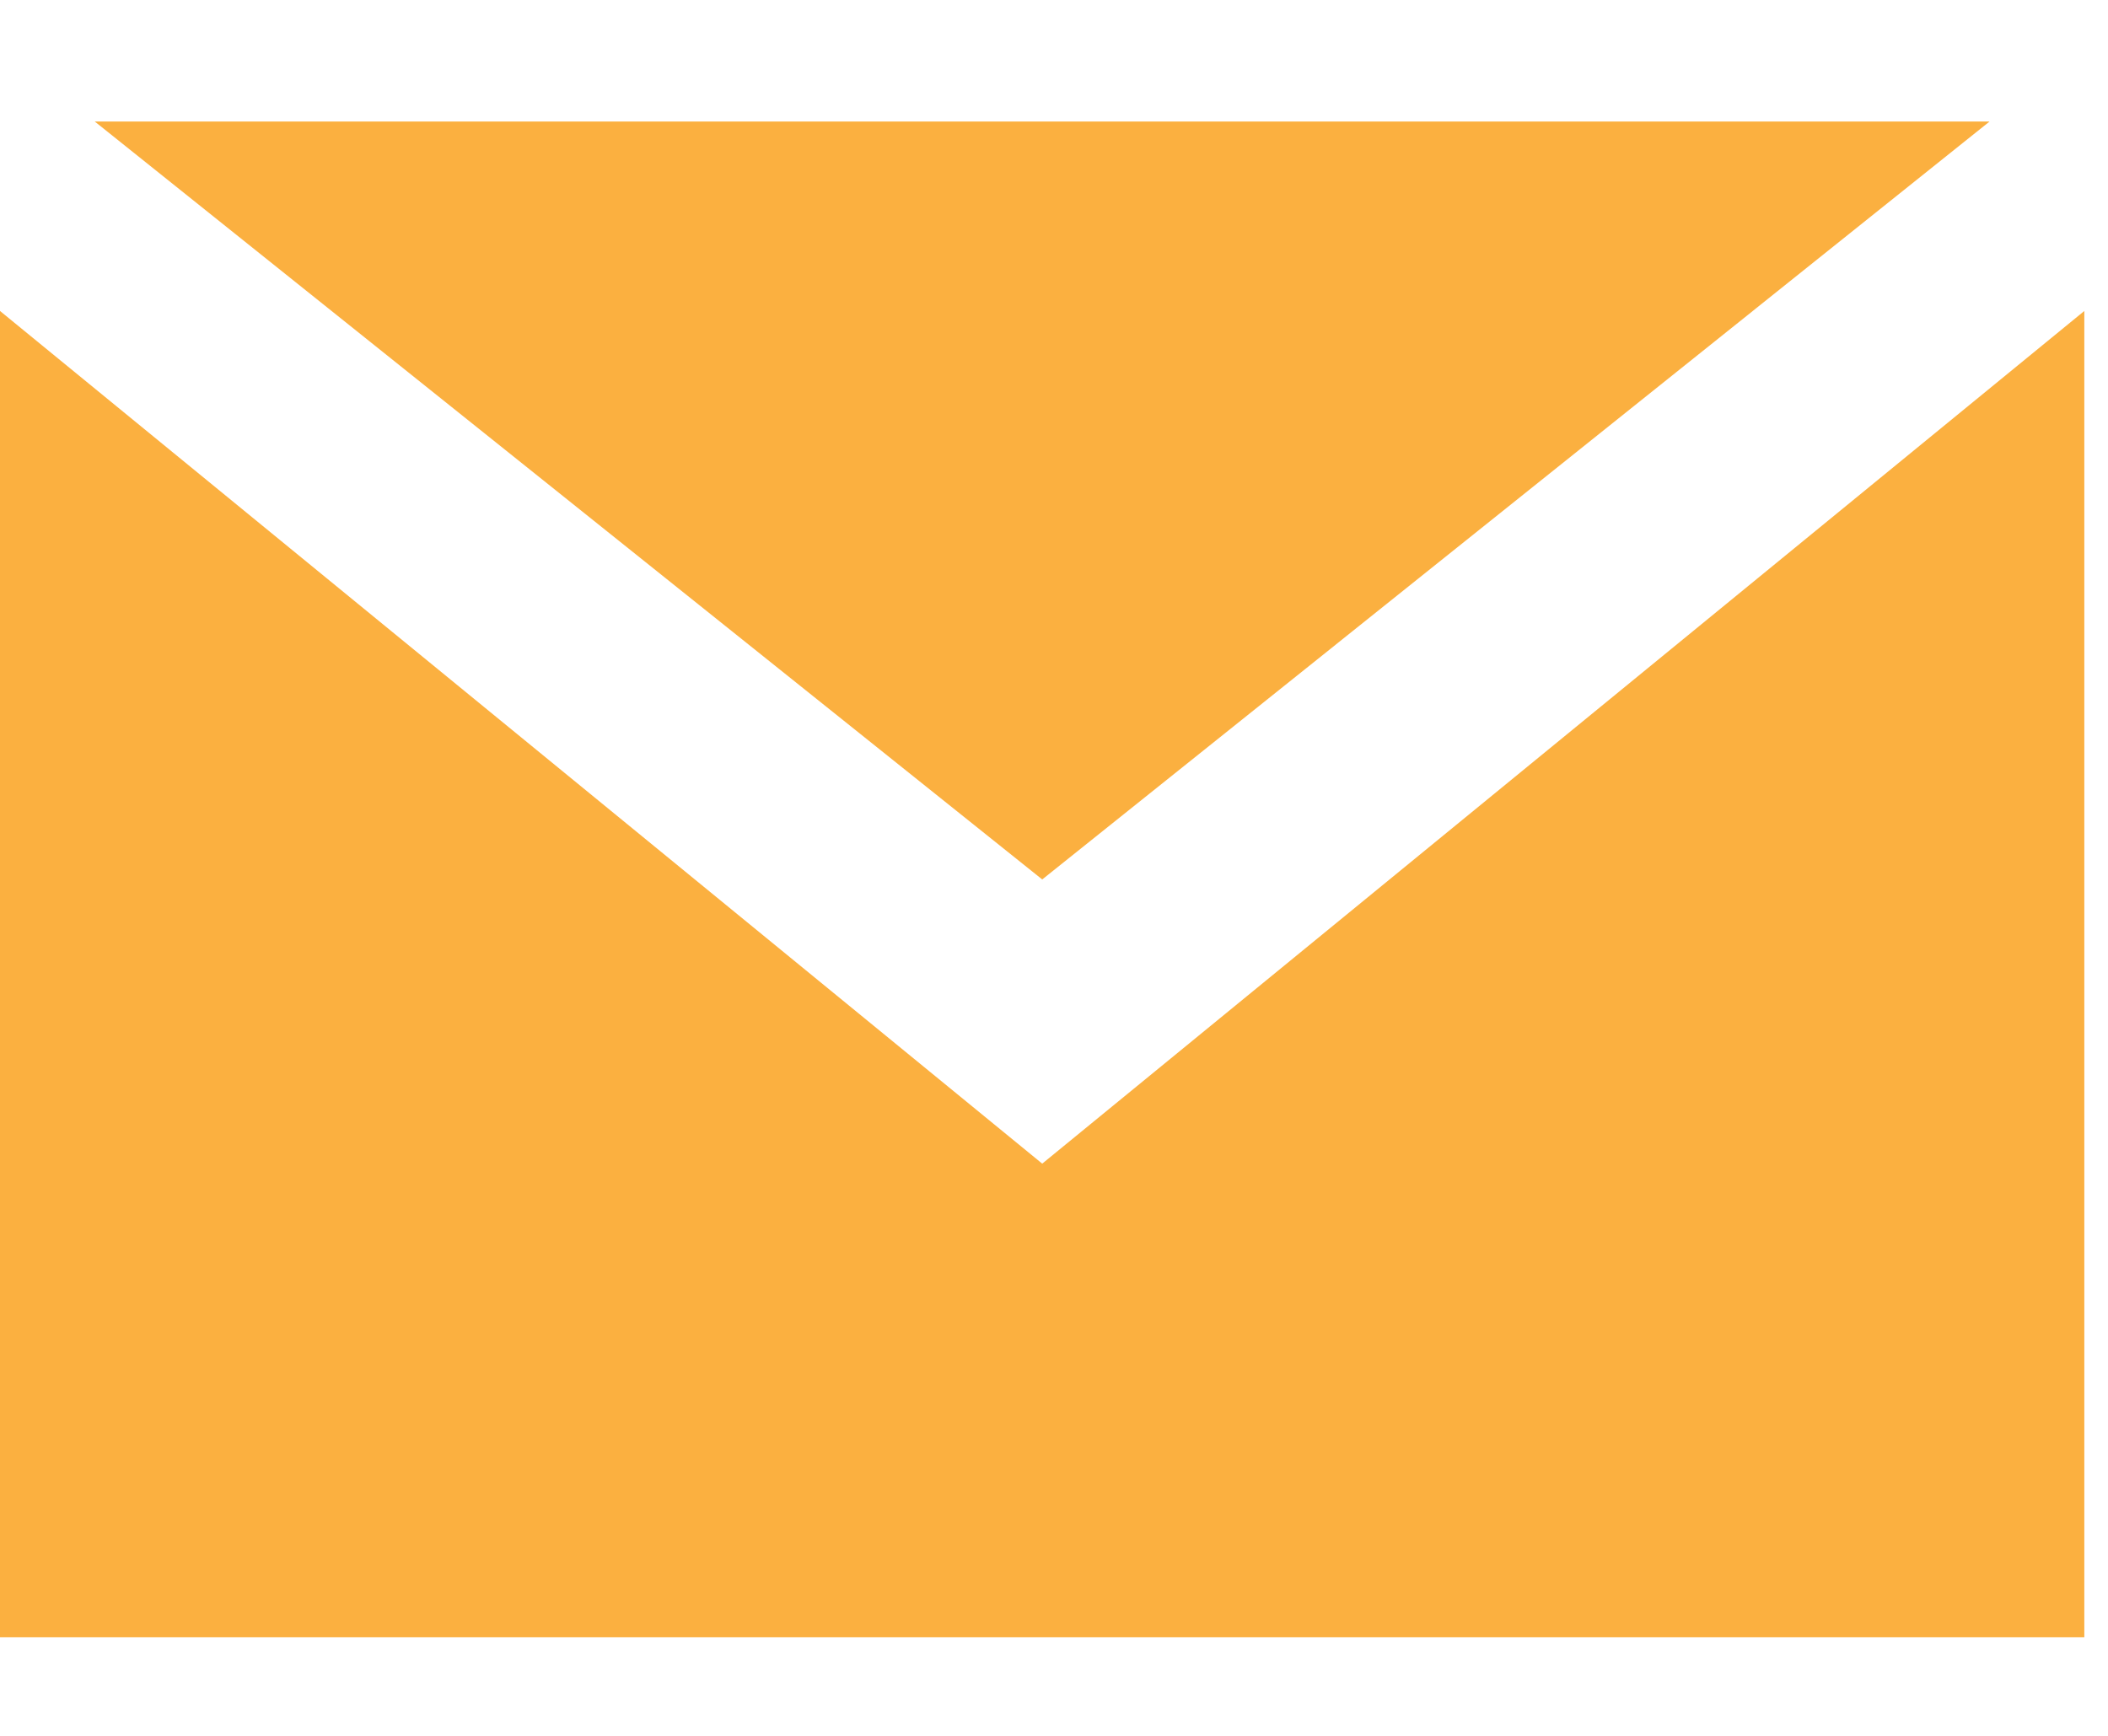 <svg width="17" height="14" viewBox="0 0 17 14" fill="none" xmlns="http://www.w3.org/2000/svg">
<path fill-rule="evenodd" clip-rule="evenodd" d="M16.809 13.205V2.508L8.405 9.385L0 2.508V13.205H16.809ZM8.405 7.093L16.045 0.98H0.764L8.405 7.093Z" fill="#FBB040"/>
</svg>
